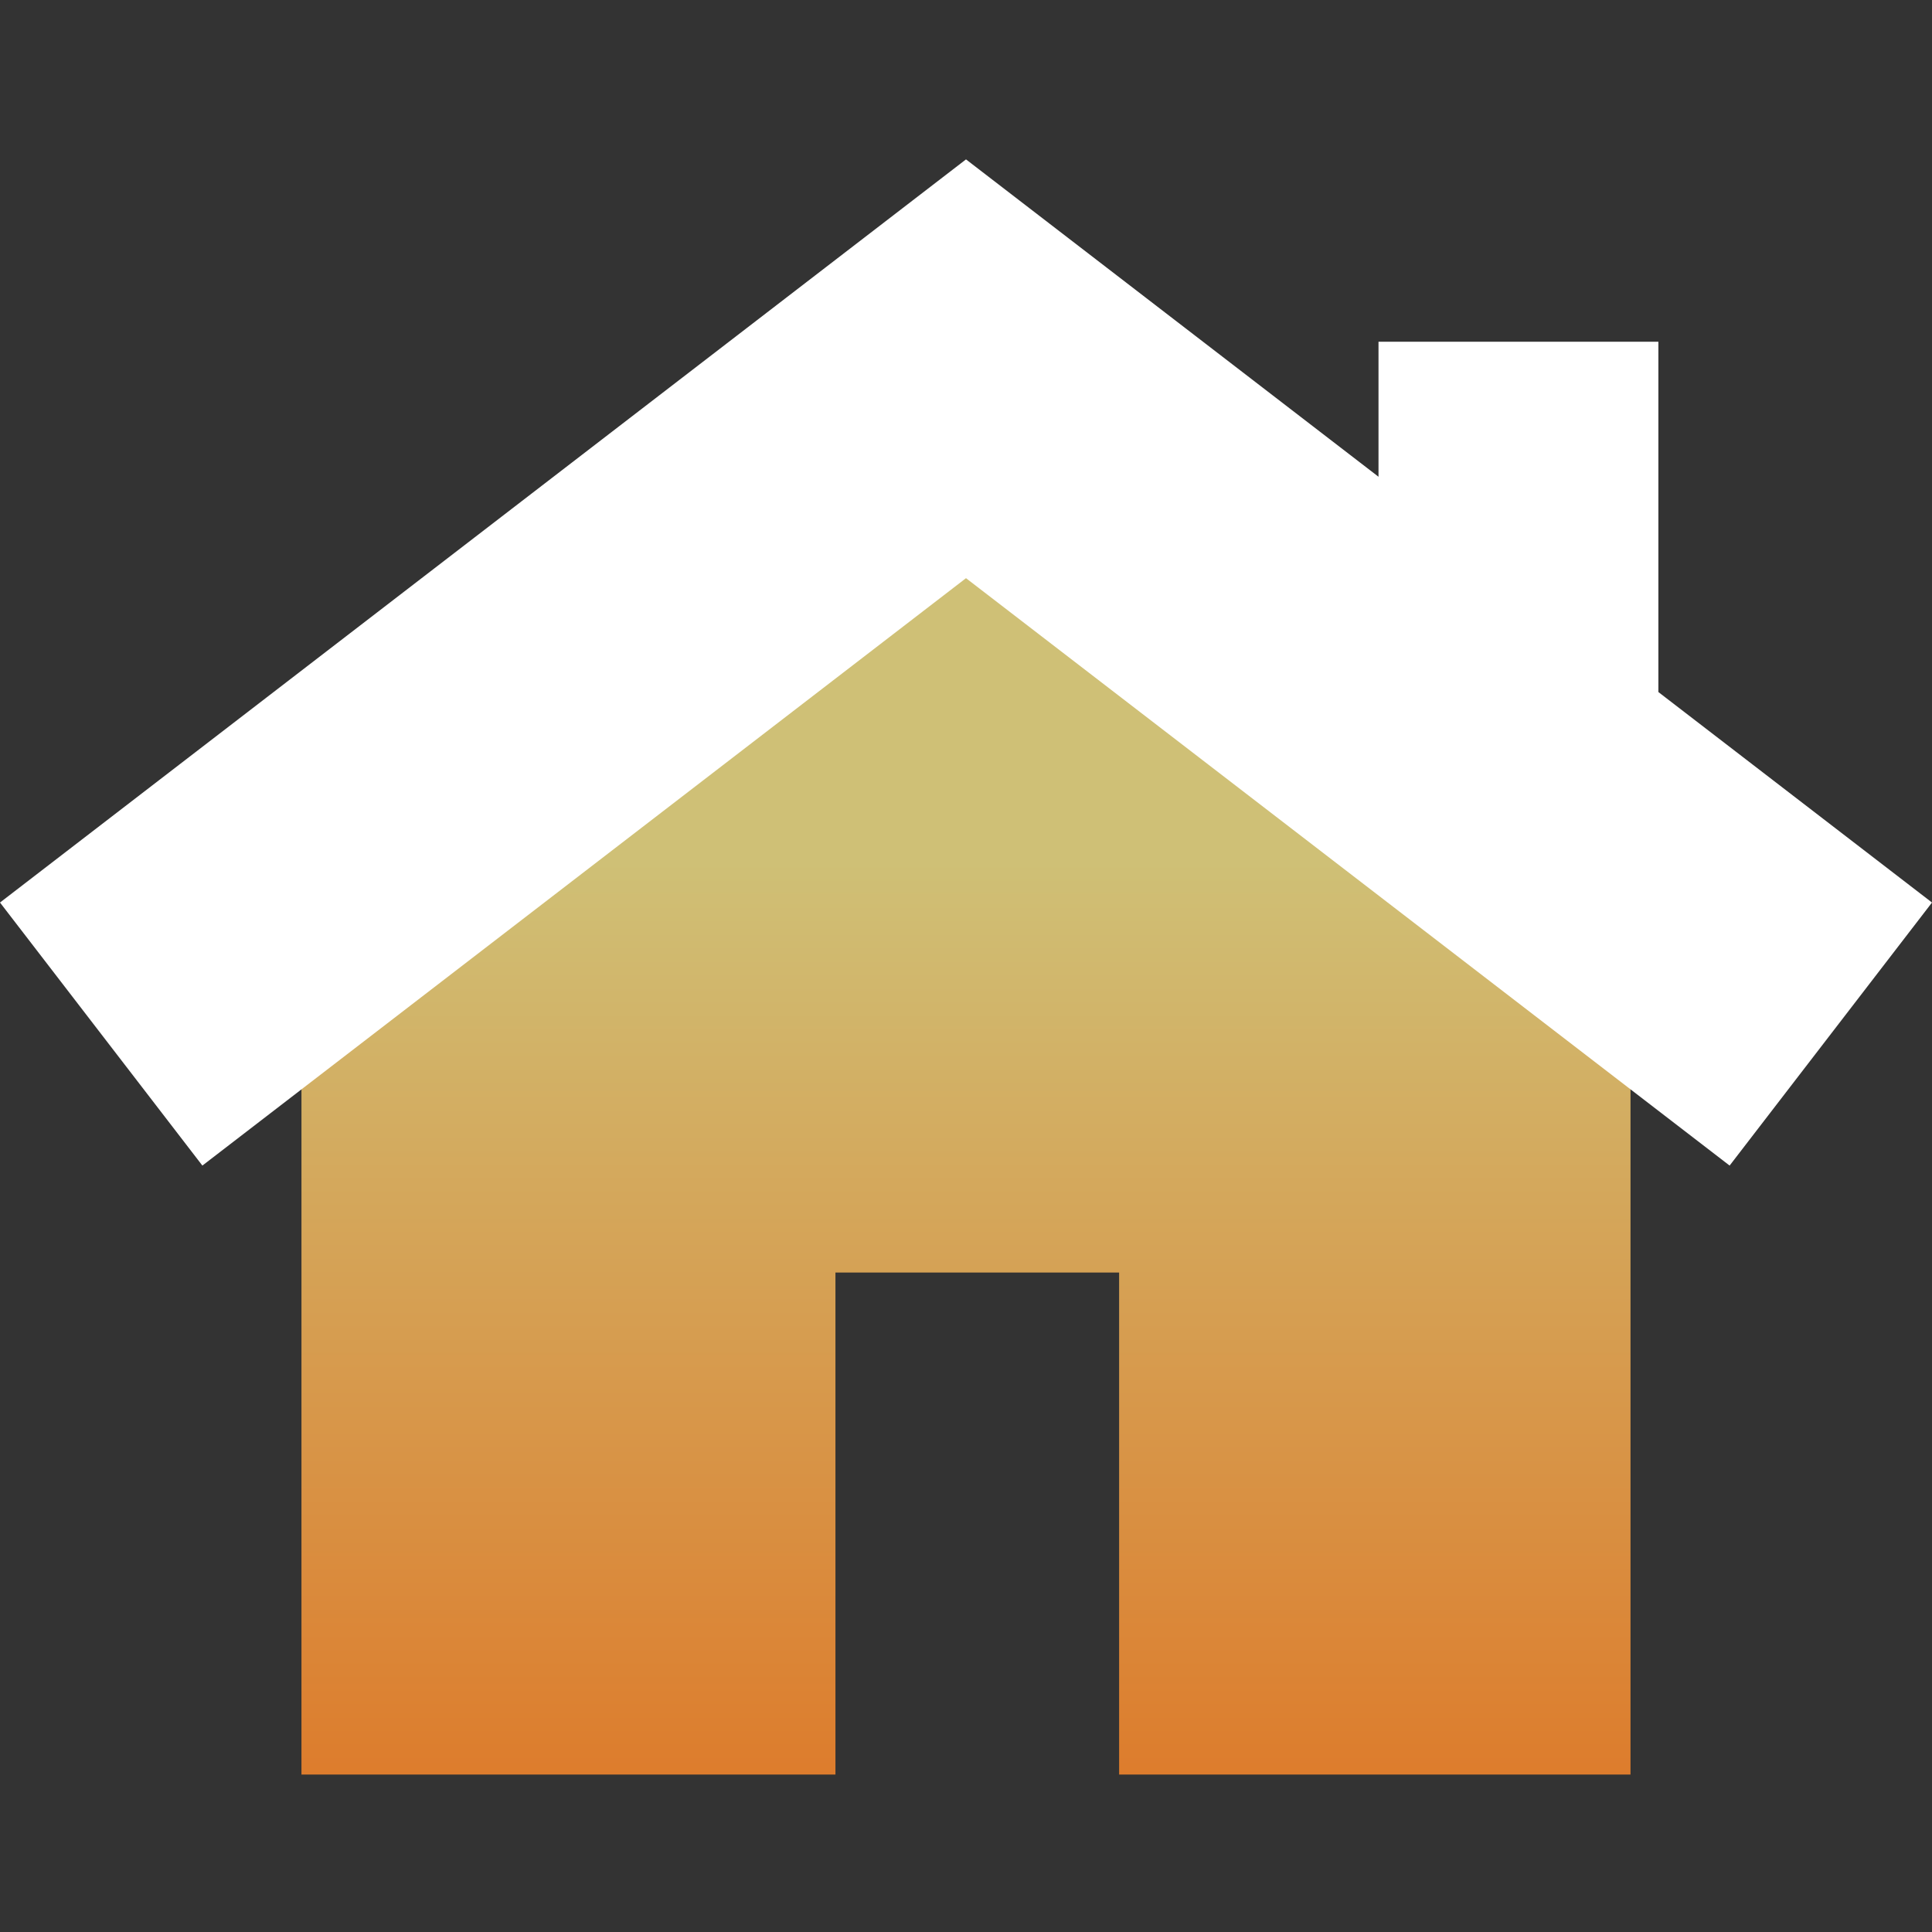 <?xml version="1.0" encoding="utf-8"?>
<svg id="Layer_1" data-name="Layer 1" viewBox="0 0 800 800" xmlns="http://www.w3.org/2000/svg">
  <rect x="0" y="0" width="800" height="800" fill="#333333" stroke="none"/>
  <defs>
    <style>.cls-1{fill:none;}.cls-2{clip-path:url(#clip-path);}.cls-3{fill:url(#linear-gradient);}.cls-4{fill:#fff;}</style>
    <clipPath id="clip-path">
      <polygon class="cls-1" points="124.83 391.87 124.83 734.82 345.94 734.82 345.94 526.93 463.4 526.93 463.4 734.82 675.16 734.82 675.16 391.87 400 180.21 124.83 391.87"/>
    </clipPath>
    <linearGradient id="linear-gradient" x1="6505.11" y1="7665.53" x2="6506.68" y2="7665.53" gradientTransform="matrix(0, 297.35, 297.35, 0, -2278916.58, -1933955.11)" gradientUnits="userSpaceOnUse">
      <stop offset="0" style="stop-color: rgb(207, 192, 118);"/>
      <stop offset="1" style="stop-color: rgb(224, 109, 28);"/>
    </linearGradient>
  </defs>
  <title>Home</title>
  <g class="cls-2">
    <rect class="cls-3" x="124.83" y="180.21" width="550.33" height="554.6"/>
  </g>
  <polygon class="cls-4" points="400 66 0 373.72 83.8 482.64 400 239.41 716.2 482.64 800 373.72 686.7 286.56 686.7 141.51 570.81 141.51 570.81 197.41 400 66 400 66"/>
</svg>
